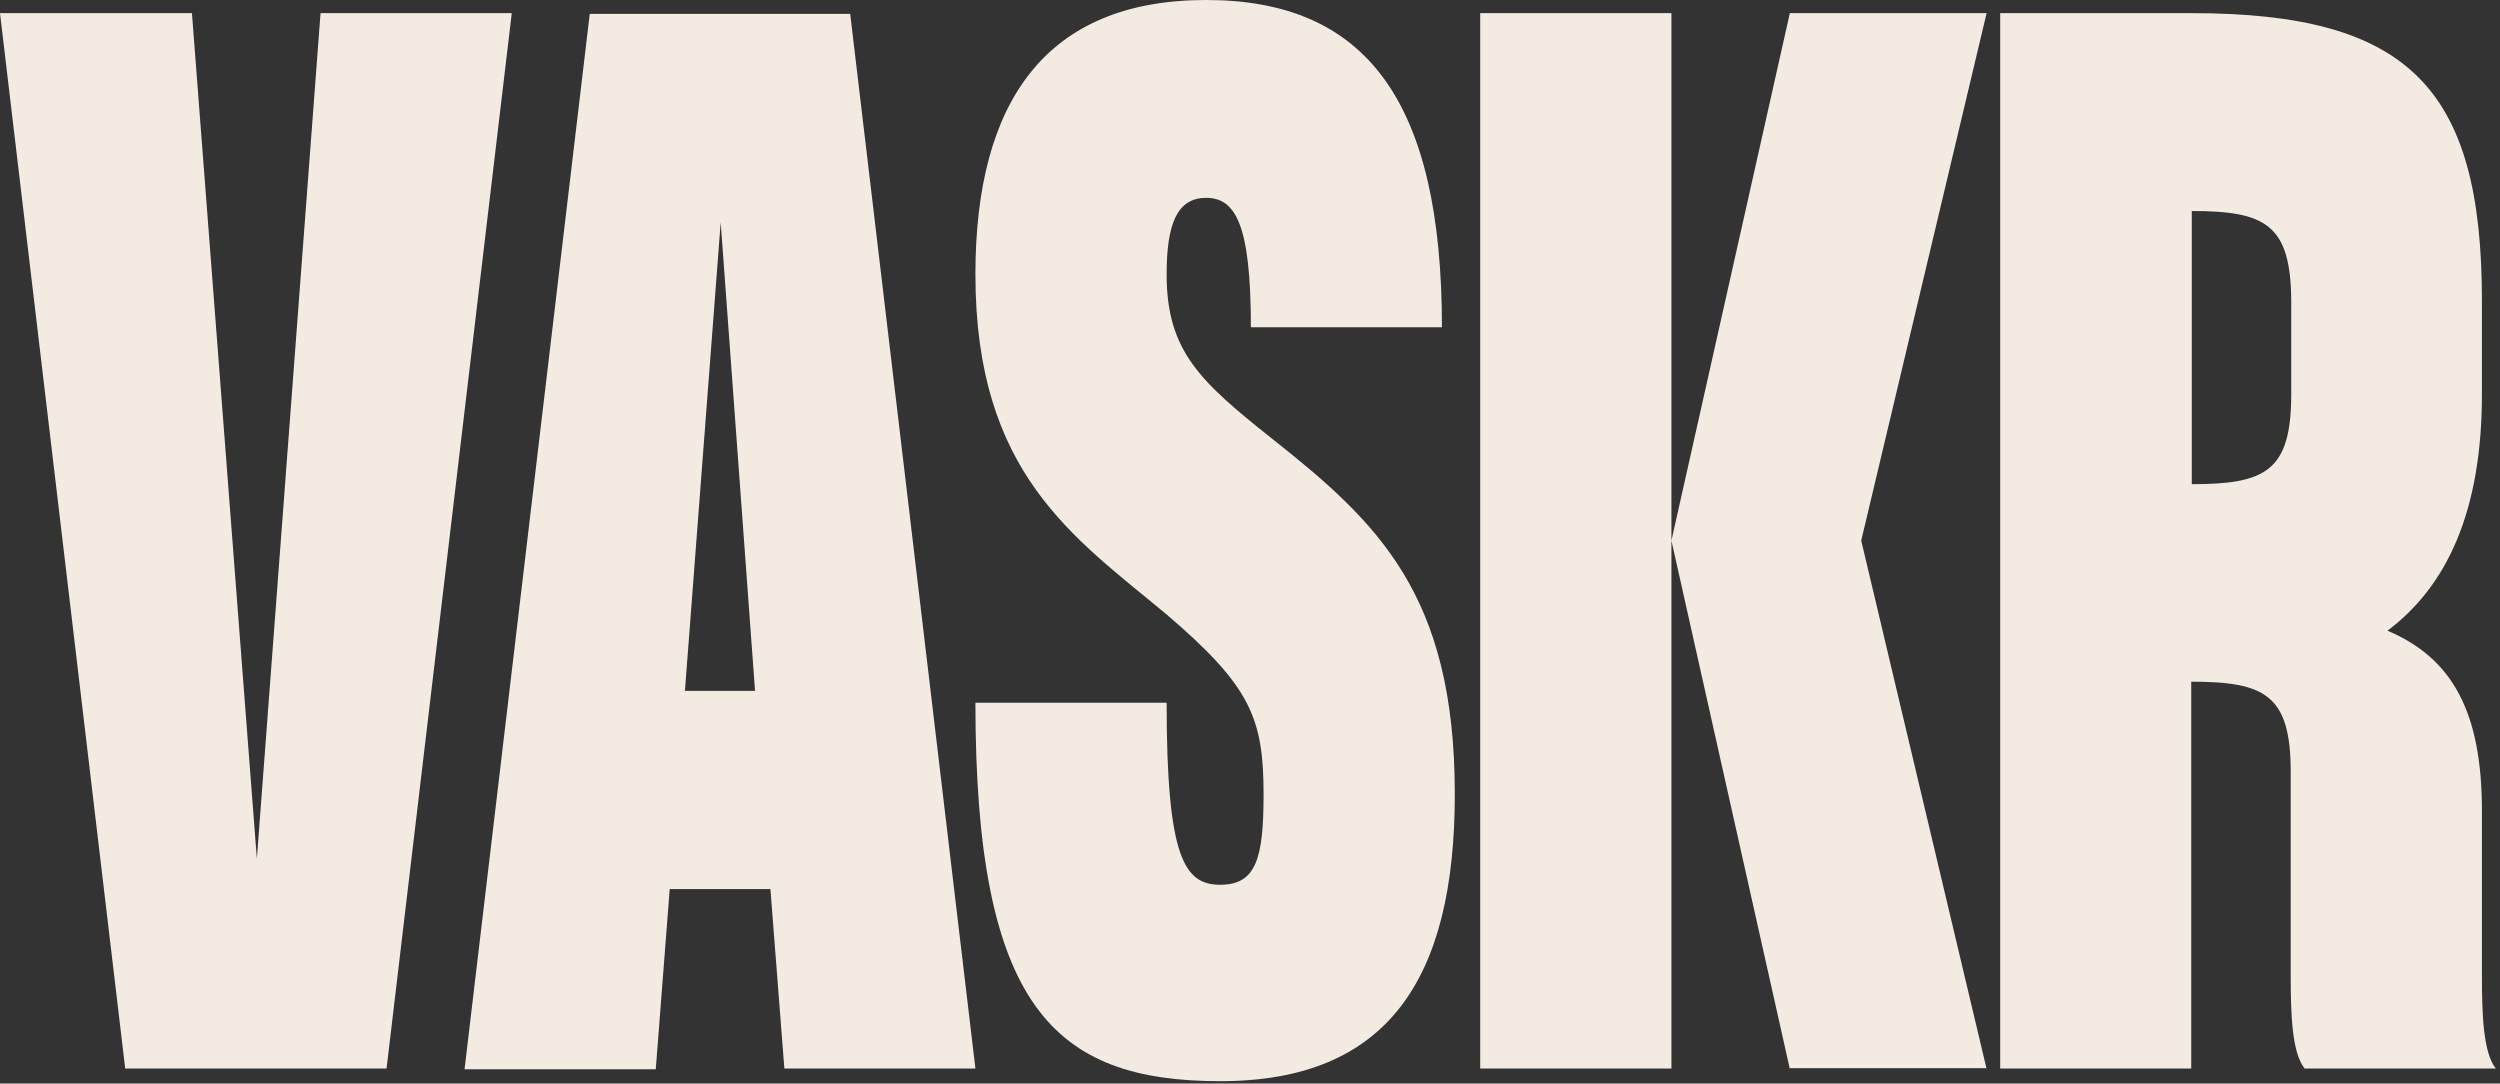<?xml version="1.0" encoding="utf-8"?>
<svg xmlns="http://www.w3.org/2000/svg" fill="none" height="100%" overflow="visible" preserveAspectRatio="none" style="display: block;" viewBox="0 0 413 179" width="100%">
<rect x="0" y="0" width="413" height="179" fill="#333333" stroke="none"/>
<g id="Vector">
<path d="M84.544 2.173L63.858 176.526H20.685L0 2.173L31.708 2.173L42.434 141.876L52.954 2.173L84.544 2.173Z" fill="#F3EBE2"/>
<path d="M127.274 146.877H110.637L108.332 176.645H76.743L97.428 2.292L140.453 2.292L161.139 176.526H129.579L127.274 146.877ZM124.733 114.132L119.059 36.734L113.149 114.132H124.733Z" fill="#F3EBE2"/>
<path d="M240.334 131.189C240.334 161.94 229.105 178.61 201.593 178.61C174.082 178.61 161.139 166.286 161.139 116.096H192.728C192.728 141.816 195.683 146.162 201.593 146.162C207.503 146.162 208.744 141.816 208.744 131.278C208.744 118.656 206.646 113.417 192.728 101.51C177.362 88.71 161.139 78.231 161.139 45.337C161.139 16.789 172.752 -1.15865e-06 199.259 0C225.765 1.15865e-06 238.206 16.789 238.206 54.059L206.646 54.059C206.646 37.062 204.105 32.686 199.259 32.686C194.412 32.686 192.728 37.062 192.728 45.337C192.728 57.959 198.224 62.99 210.015 72.367C227.686 86.328 240.334 98.235 240.334 131.189Z" fill="#F3EBE2"/>
<path d="M307.472 89.305L328.158 176.466H295.652L276.119 89.305L295.682 2.173L328.187 2.173L307.472 89.305ZM276.119 2.173L276.119 176.526H244.53L244.53 2.173L276.119 2.173Z" fill="#F3EBE2"/>
<path d="M412.317 176.526H380.728C378.63 173.906 378.423 167.595 378.423 161.046V127.498C378.423 114.846 374.227 112.613 361.993 112.613V176.526H330.433V2.173L362.082 2.173C398.015 2.173 410.012 14.616 410.012 49.683V65.163C410.012 84.334 404.309 96.777 394.41 104.189C405.166 108.743 410.012 117.674 410.012 133.957L410.012 161.046C410.012 167.595 410.219 173.906 412.317 176.526ZM362.082 34.859V79.987C374.315 79.987 378.512 77.814 378.512 65.103V49.624C378.423 37.062 374.227 34.859 362.082 34.859Z" fill="#F3EBE2"/>
</g>
</svg>